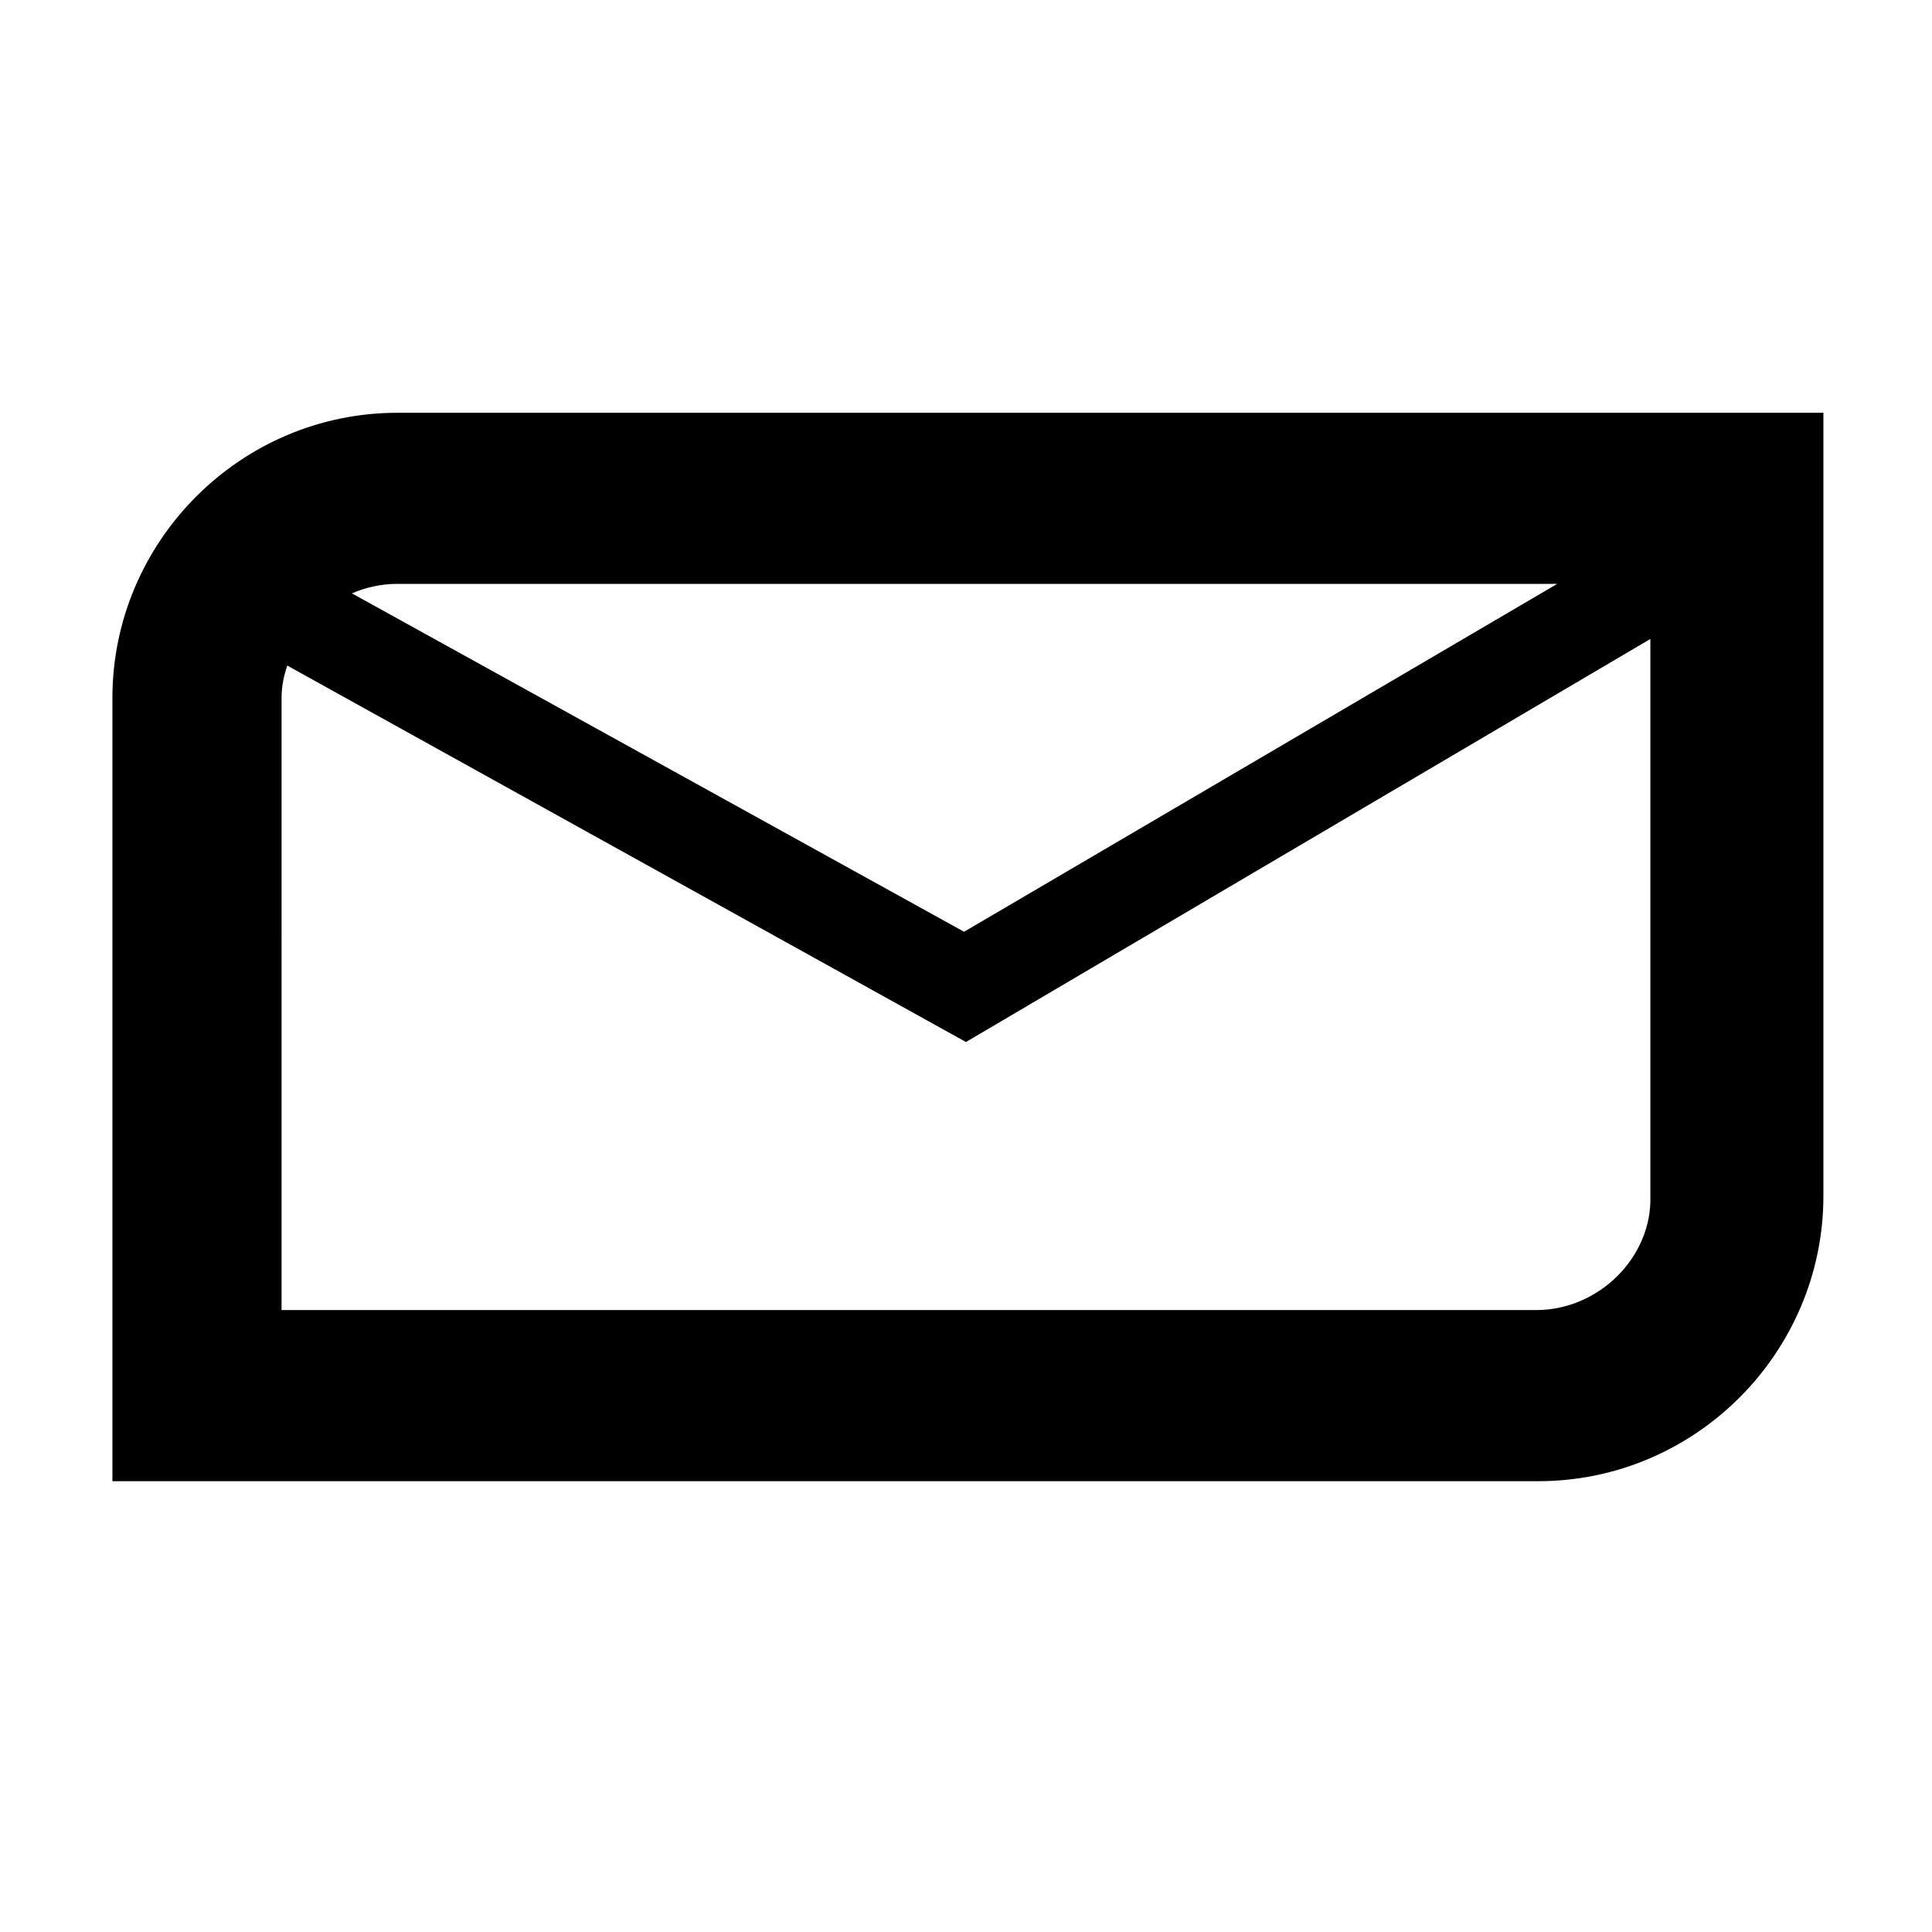 <?xml version="1.0" encoding="UTF-8"?>
<!-- Uploaded to: ICON Repo, www.svgrepo.com, Generator: ICON Repo Mixer Tools -->
<svg fill="#000000" width="800px" height="800px" version="1.1" viewBox="144 144 512 512" xmlns="http://www.w3.org/2000/svg">
 <path d="m173.79 328.96v207.57h377.86c41.816 0 75.57-34.258 75.57-75.57v-207.57h-377.86c-41.816 0-75.57 34.258-75.57 75.57zm382.89-30.227-157.19 92.195-162.23-89.68c3.527-1.512 7.559-2.519 12.09-2.519zm-5.543 192.45h-332.52l0.004-162.23c0-3.023 0.504-5.543 1.512-8.566l179.86 99.758 181.37-106.81v147.62c0.504 16.121-13.605 30.227-30.23 30.227z"/>
</svg>